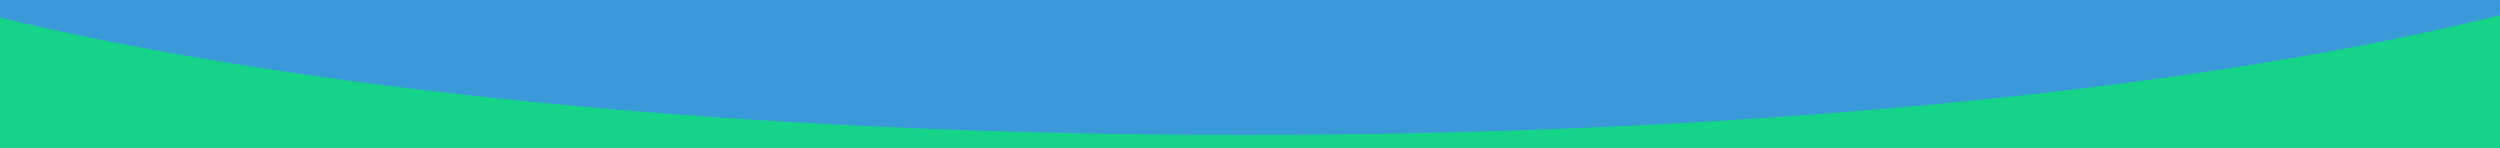 <?xml version="1.0" encoding="utf-8"?>
<!-- Generator: Adobe Illustrator 16.0.0, SVG Export Plug-In . SVG Version: 6.00 Build 0)  -->
<!DOCTYPE svg PUBLIC "-//W3C//DTD SVG 1.1//EN" "http://www.w3.org/Graphics/SVG/1.1/DTD/svg11.dtd">
<svg version="1.1" id="Layer_1" xmlns="http://www.w3.org/2000/svg" xmlns:xlink="http://www.w3.org/1999/xlink" x="0px" y="0px"
	 width="1574.922px" height="93.246px" viewBox="0 0 1574.922 93.246" enable-background="new 0 0 1574.922 93.246"
	 xml:space="preserve">
<rect x="-7.039" y="7.123" fill="#16D38A" width="1615" height="101"/>
<path fill="#3A99D9" d="M1580.961,8.1V6.123h-1587v104h1V9.852C182.325,55.752,465.535,85,782.461,85
	C1105.666,85,1393.782,55.578,1580.961,8.1z"/>
<rect x="-7.039" y="-91.877" fill="#3A99D9" width="1615" height="101"/>
</svg>
